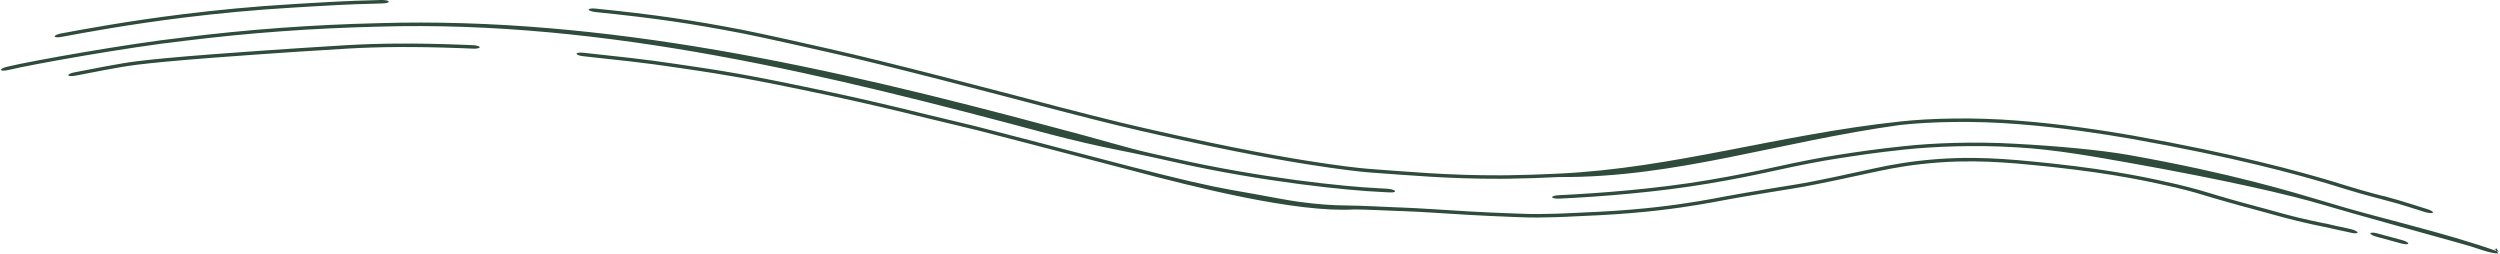 <?xml version="1.0" encoding="utf-8"?>
<svg xmlns="http://www.w3.org/2000/svg" fill="none" height="100%" overflow="visible" preserveAspectRatio="none" style="display: block;" viewBox="0 0 1280 130" width="100%">
<path d="M38.22 37.015C48.353 35.145 60.373 32.551 70.405 31.323C70.546 31.305 70.687 31.288 70.828 31.271C74.934 30.766 79.107 30.333 84.119 29.859C84.757 29.799 85.411 29.739 86.078 29.677C91.98 29.137 99.283 28.498 109.325 27.741C142.694 25.229 169.18 23.628 177.322 23.131C193.778 22.173 211.457 21.989 235.401 22.854C237.563 22.934 239.838 23.029 242.163 23.133C244.046 23.218 245.58 23.689 245.599 24.18C245.616 24.672 244.114 24.994 242.235 24.91C239.966 24.808 237.733 24.716 235.629 24.637C235.619 24.637 235.61 24.637 235.6 24.636C211.558 23.764 194.313 23.952 178.255 24.867C169.967 25.366 142.876 26.973 108.753 29.571C98.604 30.345 91.283 30.994 85.337 31.545C84.684 31.606 84.048 31.665 83.428 31.724C83.414 31.726 83.399 31.727 83.385 31.728C78.345 32.21 74.351 32.63 70.427 33.114C70.344 33.125 70.261 33.136 70.177 33.146C60.082 34.388 48.291 36.958 38.485 38.768C36.622 39.11 35.044 39.002 34.97 38.518C34.896 38.035 36.354 37.358 38.22 37.015ZM717.202 106.23C727.206 106.579 740.428 107.604 752.156 108.243C760.068 108.691 767.497 109.011 773.07 109.206C775.907 109.303 778.225 109.386 779.905 109.457C784.989 109.661 789.903 109.629 796.739 109.41C798.266 109.36 799.834 109.302 801.438 109.238C806.697 109.027 812.487 108.744 819.075 108.402C842.825 107.152 858.292 104.88 869.123 103.118C871.389 102.745 873.565 102.366 875.515 102.017C875.518 102.017 875.522 102.016 875.525 102.016C882.737 100.721 888.496 99.559 893.392 98.77C902.57 97.262 909.77 95.964 918.665 94.58C930.882 92.653 947.655 88.785 958.487 86.472C959.085 86.34 959.697 86.206 960.319 86.073C968.14 84.419 977.93 82.472 992.781 81.387C1005.03 80.519 1015.97 80.817 1025.47 81.418C1028.31 81.598 1030.89 81.799 1033.34 82.008C1039.61 82.543 1045.49 83.179 1050.7 83.709C1084.22 87.335 1102.63 91.628 1115.03 94.443C1123.8 96.551 1128.98 98.139 1132.7 99.277C1133.82 99.623 1134.83 99.933 1135.78 100.213C1143.68 102.582 1151.13 104.544 1160.51 107.083C1162.43 107.611 1164.46 108.168 1166.59 108.763C1173.74 110.757 1179.35 112.071 1183.82 113.041C1185.83 113.48 1187.38 113.792 1188.91 114.106C1188.94 114.111 1188.97 114.117 1189 114.122C1189.21 114.166 1189.42 114.21 1189.63 114.253C1189.79 114.285 1189.95 114.316 1190.1 114.348C1190.17 114.355 1190.22 114.363 1190.27 114.369C1190.3 114.373 1190.33 114.377 1190.34 114.379C1190.35 114.379 1190.35 114.379 1190.35 114.379C1190.66 114.42 1190.92 114.471 1190.97 114.481C1191.06 114.499 1191.15 114.517 1191.19 114.526C1191.41 114.573 1191.69 114.639 1191.88 114.684C1192.37 114.799 1193.21 115.002 1194.53 115.324C1195.68 115.586 1196.79 115.821 1198.19 116.118C1198.28 116.137 1198.36 116.155 1198.45 116.174C1199.82 116.464 1201.43 116.808 1203.46 117.263C1205.3 117.678 1206.92 118.454 1207.05 118.988C1207.18 119.523 1205.76 119.612 1203.91 119.196C1201.99 118.766 1200.49 118.443 1199.12 118.151C1199.03 118.133 1198.94 118.115 1198.85 118.096C1197.43 117.793 1196.08 117.508 1194.65 117.179C1194.17 117.069 1193.68 116.953 1193.22 116.844C1192.39 116.658 1191.44 116.461 1190.32 116.229C1190.09 116.183 1189.86 116.134 1189.62 116.085C1188.07 115.766 1186.43 115.438 1184.28 114.969C1179.29 113.884 1173.08 112.425 1165.33 110.267C1163.3 109.7 1161.38 109.17 1159.45 108.645C1149.94 106.077 1142.23 104.037 1133.58 101.479C1132.35 101.12 1131.19 100.762 1129.95 100.384C1126.28 99.267 1121.99 97.945 1113.79 95.984C1102.02 93.326 1084.06 89.12 1050.83 85.505C1045.37 84.945 1039.12 84.273 1032.79 83.74C1030.42 83.54 1027.9 83.349 1025.26 83.182C1015.94 82.596 1005.46 82.312 993.63 83.117C979.188 84.136 969.75 85.964 962.012 87.567C961.74 87.624 961.468 87.682 961.197 87.74C960.859 87.812 960.525 87.884 960.194 87.955C948.703 90.35 930.939 94.487 917.399 96.622C908.929 97.933 901.965 99.182 892.845 100.668C888.583 101.348 883.569 102.366 876.516 103.642C874.487 104.007 872.191 104.408 869.645 104.829C858.604 106.631 842.832 108.946 818.753 110.198C812.334 110.527 806.811 110.796 801.564 111.008C799.924 111.073 798.296 111.133 796.684 111.185C789.824 111.405 784.268 111.457 778.36 111.21C777.036 111.152 775.256 111.085 773.094 111.007C767.644 110.808 759.892 110.471 751.568 109.99C739.959 109.342 727.687 108.397 718.869 108.119C717.952 108.091 717.026 108.059 716.101 108.026C708.128 107.744 700.065 107.276 693.454 107.241C663.558 109.004 611.85 95.86 578.507 87.02C578.067 86.906 577.626 86.792 577.186 86.678C538.456 76.583 510.635 69.242 501.007 66.849C500.565 66.737 500.163 66.635 499.801 66.543C499.478 66.461 499.186 66.388 498.928 66.322C495.062 65.34 491.616 64.53 487.994 63.683C487.797 63.637 487.599 63.591 487.401 63.545C483.576 62.651 479.524 61.705 474.848 60.538C457.304 56.163 442.983 52.873 430.551 50.159C428.262 49.659 426.031 49.176 423.851 48.71C423.844 48.709 423.838 48.707 423.831 48.706C414.227 46.654 405.764 44.934 397.696 43.304C382.885 40.319 373.072 38.669 365.2 37.41C362.76 37.022 360.543 36.682 358.426 36.363C353.858 35.675 349.847 35.096 345.7 34.472C337.834 33.289 330.832 32.398 323.718 31.558C323.087 31.484 322.456 31.409 321.825 31.336C314.06 30.435 306.643 29.654 298.576 28.78C296.711 28.579 295.2 28.021 295.211 27.53C295.224 27.04 296.757 26.8 298.626 27.002C306.483 27.851 313.713 28.609 321.496 29.508C322.132 29.581 322.77 29.654 323.409 29.729C330.519 30.565 337.674 31.474 345.686 32.677C349.692 33.279 353.489 33.825 357.977 34.498C360.119 34.819 362.416 35.169 364.973 35.574C372.978 36.85 382.944 38.523 397.912 41.538C405.896 43.151 414.254 44.848 423.867 46.899C426.064 47.368 428.319 47.855 430.639 48.361C443.111 51.082 457.522 54.39 475.175 58.792C479.598 59.895 483.433 60.791 487.247 61.681C487.461 61.731 487.675 61.782 487.889 61.832C491.482 62.671 495.124 63.526 499.209 64.564C499.755 64.702 500.451 64.88 501.289 65.093C510.931 67.488 538.878 74.862 577.724 84.987C577.845 85.018 577.965 85.049 578.086 85.081C604.104 91.797 619 95.23 630.258 97.199C639.233 98.76 645.853 99.984 651.321 100.994C652.369 101.188 653.36 101.369 654.305 101.541C658.385 102.284 661.607 102.846 664.842 103.292C674.603 104.627 681.794 105.145 690.401 105.224C697.753 105.298 706.638 105.833 714.436 106.129C714.448 106.13 714.46 106.13 714.471 106.131C715.399 106.167 716.311 106.201 717.202 106.23ZM1229.97 122.964C1231.8 123.465 1233.18 124.256 1233.03 124.724C1232.89 125.191 1231.28 125.159 1229.45 124.658C1225.1 123.464 1220.82 122.301 1216.62 121.166C1214.85 120.691 1213.54 119.93 1213.65 119.453C1213.83 118.994 1215.36 118.994 1217.13 119.469C1221.34 120.604 1225.62 121.769 1229.97 122.964ZM710.239 96.631C712.073 96.737 713.861 97.238 714.231 97.758C714.598 98.278 713.386 98.624 711.551 98.523C710.578 98.469 708.978 98.388 706.821 98.264C691.285 97.613 646.732 93.295 600.62 82.825C596.734 81.968 593.243 81.192 589.909 80.443C575.802 77.265 564.125 75.635 537.278 68.647C424.89 38.533 310.651 10.206 194.153 13.636C160.674 14.419 127.36 16.779 94.011 20.97C66.265 24.048 15.97 32.982 4.042 35.9C2.17 36.311 0.573 36.262 0.481 35.78C0.391 35.299 1.842 34.569 3.717 34.157C15.585 31.255 65.793 22.331 93.502 19.246C126.851 15.045 160.163 12.671 193.644 11.869C310.407 8.332 425.856 34.72 538.408 64.889C564.982 71.805 575.67 75.408 589.713 78.576C593.05 79.327 596.56 80.108 600.478 80.973C645.884 91.285 689.664 95.638 705.33 96.349C707.549 96.483 709.213 96.572 710.239 96.631ZM798.006 99.943C819.157 98.952 848.715 96.642 874.792 92.184C887.395 90.093 898.93 87.708 908.321 85.648C922.737 82.465 931.904 80.748 941.059 79.302C941.158 79.287 941.256 79.271 941.354 79.255C950.51 77.851 959.643 76.434 974.591 74.852C989.568 73.224 1010.9 72.371 1031.88 73.608C1031.89 73.609 1031.91 73.61 1031.93 73.611C1052.8 74.723 1074.65 76.705 1089.48 79.263C1142.57 88.694 1174.04 98.401 1190.52 103.295C1218.58 111.965 1250.56 118.624 1279.45 128.963L1277.97 127.006C1277.97 127.009 1277.97 127.012 1277.97 127.016C1277.76 128.441 1277.4 128.214 1277.08 127.006L1279.21 129.818C1277.5 129.775 1274.13 129.181 1270.79 128.02C1270.58 127.95 1270.37 127.879 1270.16 127.808C1268.13 127.138 1266.37 126.561 1263.89 125.806C1260.3 124.752 1257.65 124.02 1255.24 123.357C1249.45 121.676 1203.82 109.197 1188.83 104.662C1173.08 100.014 1141.87 92.557 1088.68 83.105C1074.23 80.619 1053.16 76.551 1032.24 75.408C1032.18 75.405 1032.12 75.402 1032.07 75.399C1011.33 74.159 989.937 74.966 974.798 76.614C959.411 78.24 949.898 79.747 940.663 81.18C940.573 81.194 940.484 81.208 940.394 81.222C931.345 82.67 922.633 84.304 908.728 87.372C899.13 89.478 887.405 91.9 874.693 93.999C848.658 98.425 819.395 100.703 798.389 101.699C796.474 101.796 794.804 101.474 794.699 100.989C794.595 100.503 796.092 100.04 798.006 99.943ZM797.954 88.893C856.704 86.156 910.669 68.893 972.648 62.231C988.457 60.467 1011.2 60.008 1032.89 61.749C1033.13 61.768 1033.37 61.787 1033.61 61.806C1055.1 63.435 1076.86 66.791 1091.47 69.312C1145.12 78.86 1177.03 87.768 1193.59 92.682C1208.19 97.238 1212.7 98.436 1219.15 100.108C1219.32 100.153 1219.48 100.195 1219.64 100.238C1219.65 100.24 1219.67 100.241 1219.68 100.242C1219.89 100.274 1220.06 100.306 1220.15 100.324C1220.34 100.36 1220.49 100.395 1220.54 100.407C1220.67 100.437 1220.78 100.465 1220.82 100.475C1220.98 100.514 1221.16 100.561 1221.27 100.592C1222.34 100.88 1225.71 101.815 1228.41 102.603C1231.17 103.409 1233.15 104.035 1235.25 104.704C1235.46 104.772 1235.68 104.84 1235.89 104.908C1237.79 105.513 1239.86 106.175 1242.89 107.109C1244.74 107.678 1245.96 108.473 1245.6 108.878C1245.24 109.283 1243.45 109.146 1241.61 108.579C1238.42 107.6 1236.23 106.899 1234.33 106.293C1234.12 106.226 1233.91 106.159 1233.7 106.092C1231.69 105.454 1229.95 104.906 1227.5 104.192C1223.95 103.2 1221.34 102.516 1218.97 101.897C1212.34 100.175 1207.11 98.788 1191.9 94.045C1176.08 89.381 1145.09 80.672 1091.2 71.063C1076.58 68.541 1054.85 65.192 1033.47 63.572C1033.22 63.553 1032.98 63.535 1032.73 63.516C1011.11 61.783 988.54 62.243 972.859 63.99C911.022 72.498 857.782 91.063 798.339 90.649C788.839 91.129 781.222 91.35 772.833 91.49C771.29 91.516 769.767 91.532 768.265 91.54C741.527 91.621 720.954 89.688 701.255 88.299C696.909 87.972 685.65 86.723 669.361 84.128C664.604 83.371 659.373 82.49 653.699 81.476C639.914 79.02 623.483 75.736 605.077 71.696C601.221 70.851 597.754 70.084 594.442 69.343C580.379 66.187 569.242 63.621 542.409 56.641C509.423 47.976 453.943 33.365 423.87 26.671C408.782 23.218 400.368 21.405 394.276 20.071C392.578 19.701 391.125 19.384 389.776 19.093C386.258 18.334 383.515 17.754 379.897 17.044C353.822 12.022 335.383 9.278 305.067 6.201C303.165 6.014 301.544 5.461 301.453 4.959C301.362 4.458 302.84 4.196 304.746 4.382C335.16 7.453 353.92 10.231 380.385 15.333C384.167 16.075 387.107 16.699 390.69 17.474C392.016 17.761 393.438 18.07 395.046 18.421C401.044 19.737 409.374 21.533 424.404 24.974C454.458 31.668 509.894 46.267 542.771 54.903C569.336 61.812 580.255 64.333 594.247 67.477C597.564 68.22 601.046 68.991 604.933 69.844C623.341 73.891 639.792 77.185 653.562 79.645C659.209 80.657 664.425 81.538 669.152 82.293C685.73 84.938 696.275 86.091 699.993 86.384C720.327 87.872 741.726 89.874 768.601 89.763C769.989 89.755 771.391 89.739 772.809 89.716C781.145 89.577 788.683 89.358 797.954 88.893ZM195.317 -0.004C197.236 -0.046 198.896 0.325 199.033 0.813C199.17 1.301 197.737 1.723 195.824 1.763C185.675 1.982 178.438 2.304 172.816 2.58C162.398 3.112 157.107 3.48 149.656 3.91C130.126 5.066 111.393 6.867 94.28 8.987C66.364 12.432 43.687 16.608 31.497 18.888C29.612 19.24 28.07 19.131 27.987 18.648C27.919 18.163 29.336 17.489 31.228 17.136C43.354 14.869 65.903 10.714 93.766 7.265C110.934 5.134 129.762 3.313 149.459 2.145C156.688 1.727 161.709 1.377 171.921 0.845C177.563 0.563 184.861 0.227 195.317 -0.004Z" fill="#2E4B3C" id="Vector"/>
</svg>